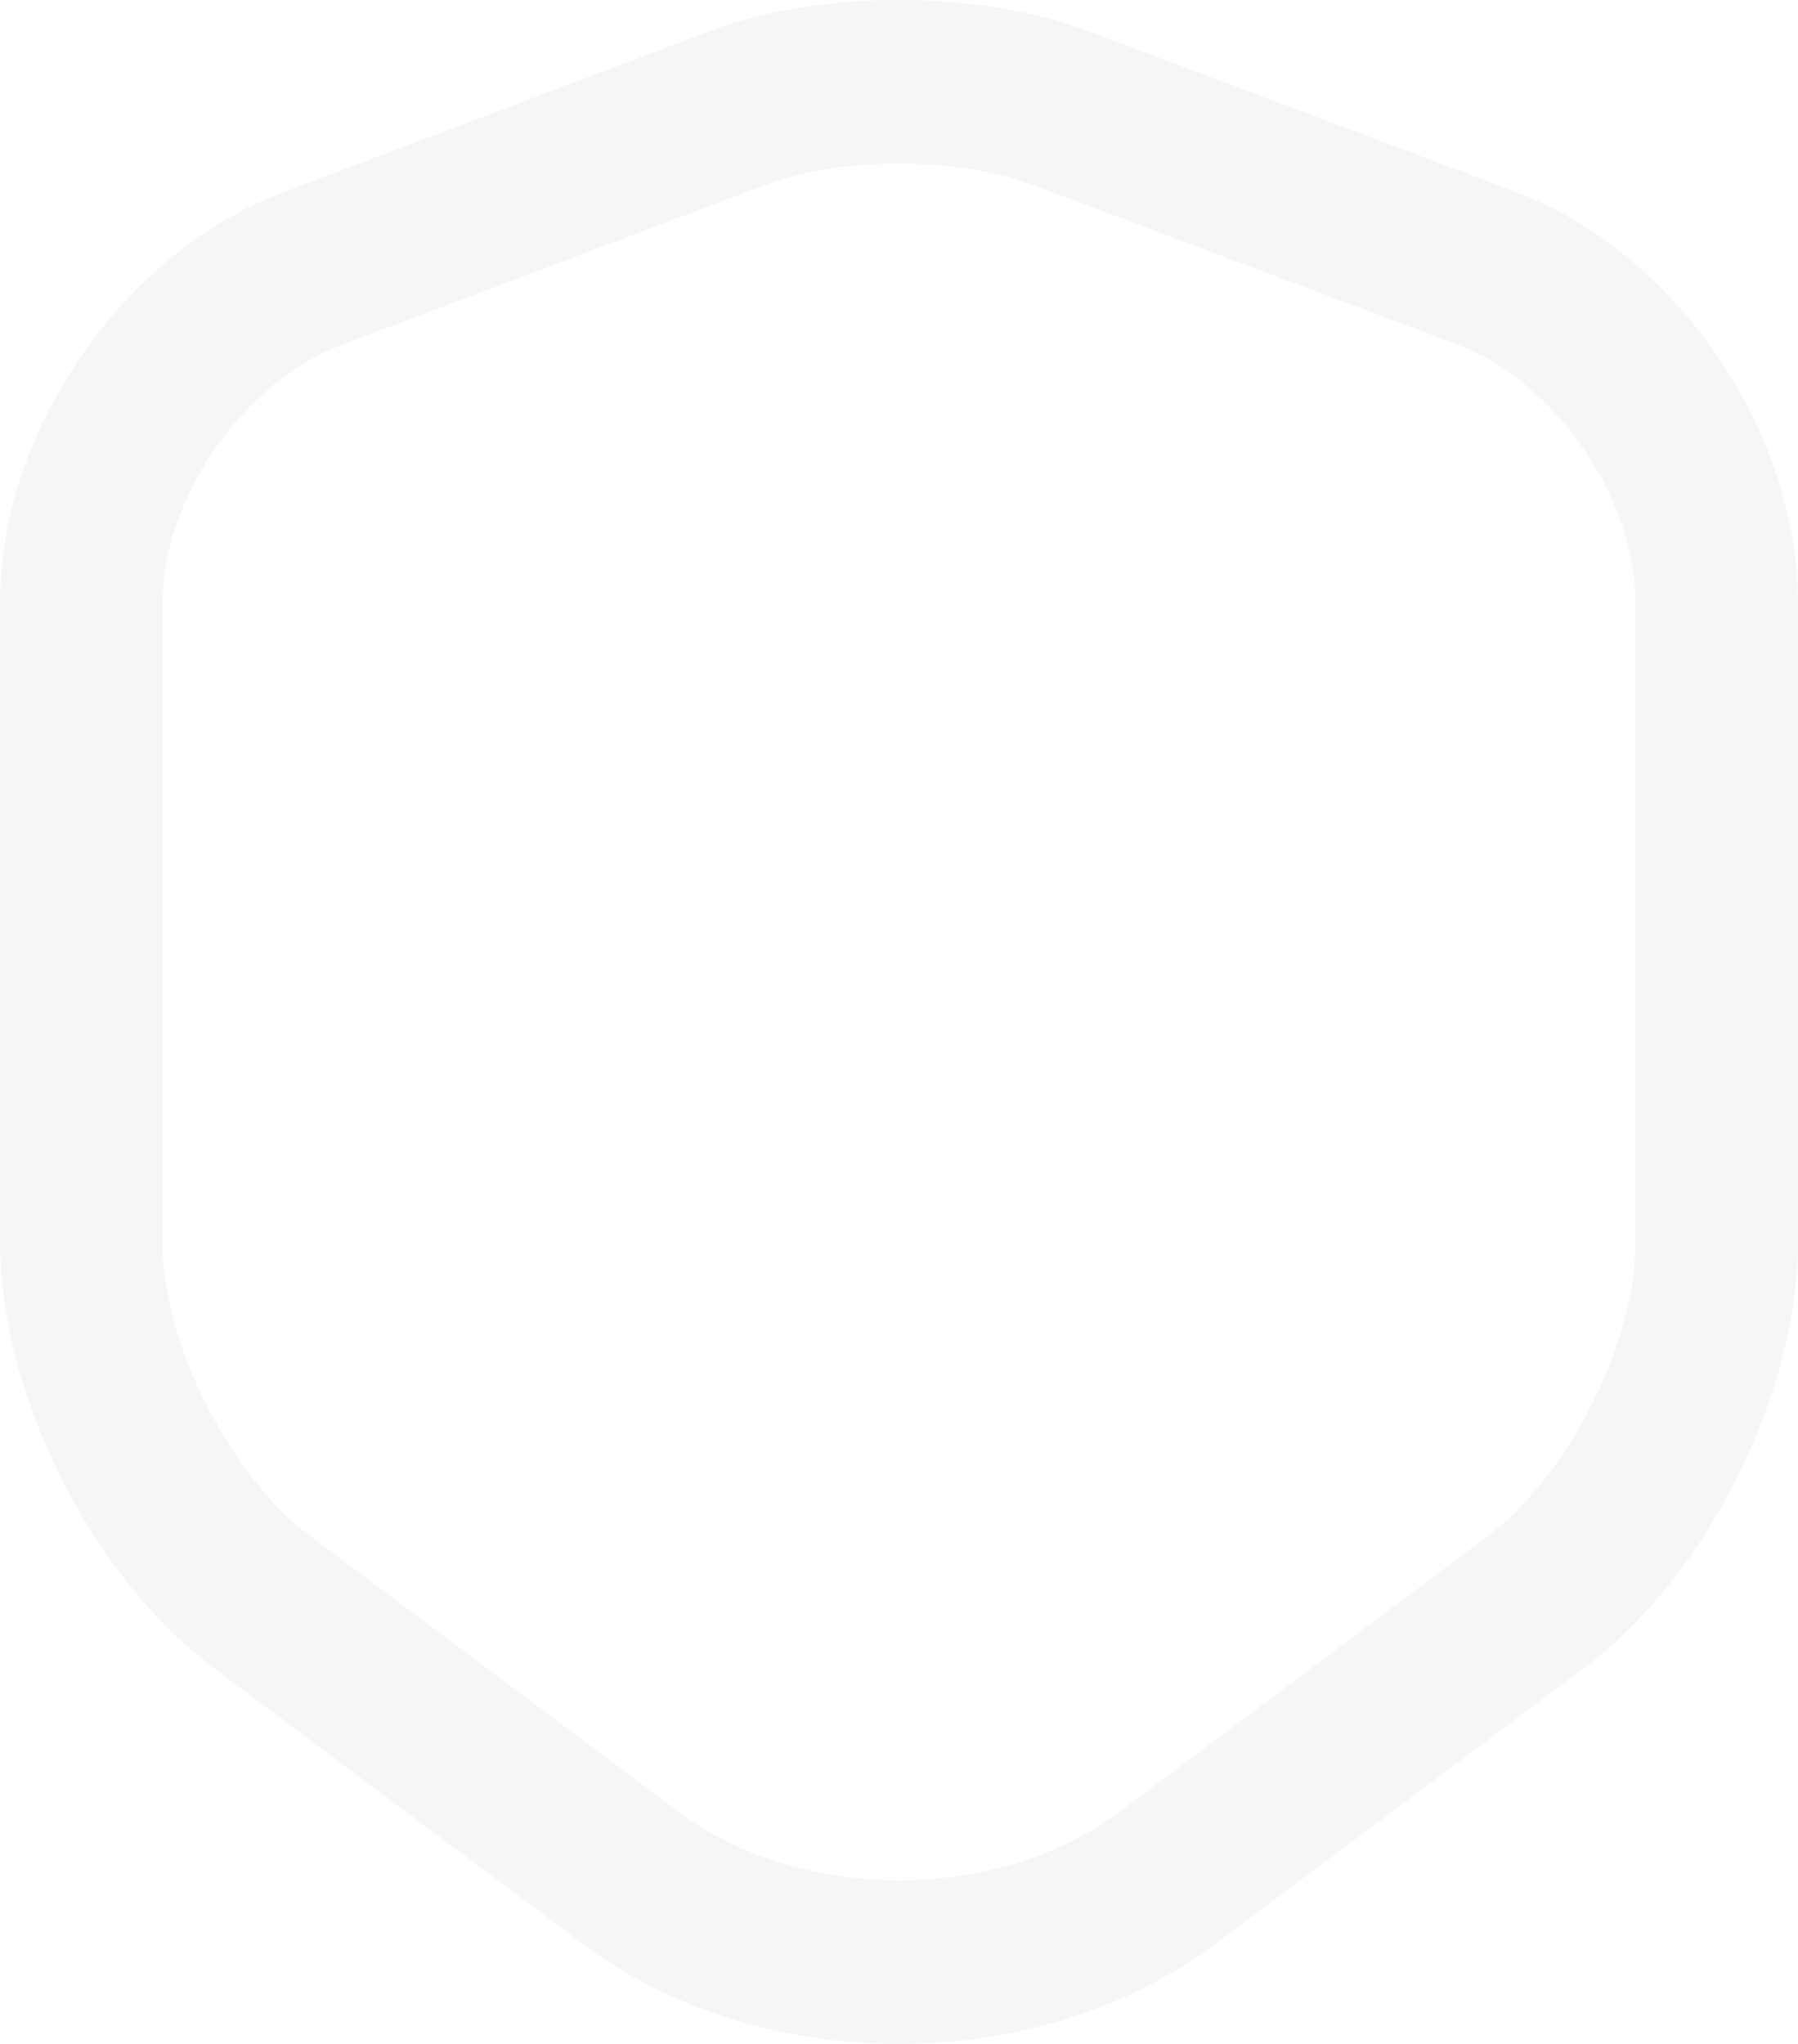 <svg width="66" height="75" viewBox="0 0 66 75" fill="none" xmlns="http://www.w3.org/2000/svg">
<path d="M28.221 6.738L12.533 12.66C8.917 14.014 5.962 18.298 5.962 22.141V45.544C5.962 49.261 8.414 54.143 11.401 56.379L24.92 66.49C29.353 69.829 36.647 69.829 41.08 66.49L54.6 56.379C57.586 54.143 60.039 49.261 60.039 45.544V22.141C60.039 18.267 57.083 13.983 53.468 12.628L37.779 6.738C35.107 5.762 30.831 5.762 28.221 6.738Z" fill="white"/>
<path d="M60.038 22.14C60.038 18.387 57.265 14.249 53.804 12.763L53.468 12.629L37.779 6.738C35.107 5.762 30.83 5.762 28.221 6.738L12.533 12.66L12.196 12.796C8.735 14.282 5.962 18.418 5.962 22.14V45.544L5.968 45.896C6.115 49.563 8.508 54.213 11.401 56.379L24.92 66.49C29.353 69.829 36.647 69.829 41.08 66.49L54.599 56.379C57.492 54.213 59.885 49.563 60.032 45.896L60.038 45.544V22.14ZM66 45.544C66 48.601 65.034 51.687 63.758 54.227C62.481 56.771 60.587 59.378 58.155 61.199L58.153 61.201L44.633 71.312L44.633 71.311C41.205 73.886 36.962 75 33 75C29.038 75 24.795 73.887 21.366 71.311V71.312L7.848 61.201L7.845 61.199C5.413 59.378 3.519 56.771 2.242 54.227C0.966 51.687 0 48.601 0 45.544V22.14C4.83932e-05 18.742 1.27 15.535 3.002 13.033C4.733 10.531 7.278 8.225 10.441 7.036L26.129 1.114L26.138 1.111L26.146 1.108C28.318 0.295 30.795 0 32.977 0C35.029 2.01555e-05 37.329 0.261 39.401 0.949L39.812 1.093L39.836 1.101L39.861 1.111L55.549 7.001H55.548C58.717 8.189 61.268 10.499 63.002 13.01C64.737 15.522 66 18.735 66 22.14V45.544Z" fill="black" fill-opacity="0.039"/>
<g filter="url(#filter0_dddd_65_920)">
<path d="M23.816 34.84C24.068 32.318 25.021 30.2 26.687 28.48C28.649 26.457 31.116 25.439 34.094 25.439C37.426 25.439 40.013 26.792 41.842 29.492H44.745C43.704 27.5 42.272 25.926 40.454 24.769C38.637 23.612 36.517 23.031 34.101 23.031C30.435 23.031 27.356 24.301 24.863 26.837C22.674 29.055 21.45 31.723 21.172 34.84H23.816Z" fill="white"/>
<path d="M34.1 22.28C36.64 22.28 38.902 22.893 40.852 24.135C42.783 25.365 44.304 27.038 45.404 29.142L45.979 30.242H41.449L41.227 29.915C39.541 27.427 37.187 26.19 34.094 26.19C31.304 26.19 29.034 27.135 27.22 29.005L27.219 29.004C25.679 30.594 24.794 32.551 24.558 34.915L24.49 35.591H20.357L20.43 34.773L20.497 34.161C20.889 31.131 22.166 28.505 24.335 26.307C26.972 23.625 30.244 22.28 34.1 22.28ZM34.1 23.031C30.435 23.031 27.355 24.302 24.863 26.837L24.463 27.257C22.524 29.39 21.432 31.918 21.172 34.84H23.816C24.069 32.318 25.021 30.199 26.687 28.48C28.649 26.457 31.116 25.439 34.094 25.439L34.404 25.443C37.483 25.523 39.908 26.791 41.668 29.242L41.843 29.491H44.744C43.768 27.625 42.448 26.125 40.79 24.991L40.454 24.77C38.75 23.685 36.781 23.106 34.55 23.038L34.1 23.031Z" fill="white"/>
<path d="M34.084 47.011C31.106 47.011 28.639 45.999 26.683 43.97C25.194 42.434 24.272 40.569 23.913 38.388H21.263C21.66 41.176 22.853 43.584 24.853 45.614C27.345 48.148 30.424 49.419 34.09 49.419C36.507 49.419 38.627 48.838 40.444 47.681C42.261 46.524 43.693 44.943 44.734 42.958H41.832C40.002 45.658 37.415 47.011 34.084 47.011Z" fill="white"/>
<path d="M24.545 37.637L24.648 38.265L24.717 38.643C25.068 40.39 25.815 41.898 26.964 43.175L27.216 43.446L27.218 43.447L27.562 43.787C29.31 45.434 31.468 46.26 34.084 46.26V47.01L33.531 46.998C30.799 46.88 28.517 45.872 26.683 43.97C25.194 42.434 24.273 40.569 23.913 38.388H21.263C21.66 41.176 22.853 43.585 24.853 45.614C27.267 48.07 30.233 49.339 33.748 49.416L34.091 49.419C36.356 49.419 38.361 48.908 40.1 47.891L40.444 47.681C42.261 46.524 43.694 44.943 44.735 42.958H41.832C40.002 45.658 37.415 47.01 34.084 47.01V46.26C37.177 46.26 39.53 45.023 41.216 42.535L41.438 42.207H45.971L45.394 43.309C44.295 45.404 42.774 47.086 40.842 48.316C38.892 49.557 36.63 50.17 34.091 50.17C30.233 50.17 26.961 48.825 24.324 46.142V46.141C22.212 43.999 20.946 41.443 20.525 38.494L20.403 37.637H24.545Z" fill="white"/>
</g>
<defs>
<filter id="filter0_dddd_65_920" x="18.105" y="20.778" width="32.379" height="35.398" filterUnits="userSpaceOnUse" color-interpolation-filters="sRGB">
<feFlood flood-opacity="0" result="BackgroundImageFix"/>
<feColorMatrix in="SourceAlpha" type="matrix" values="0 0 0 0 0 0 0 0 0 0 0 0 0 0 0 0 0 0 127 0" result="hardAlpha"/>
<feOffset dx="1.502" dy="3.003"/>
<feGaussianBlur stdDeviation="1.502"/>
<feComposite in2="hardAlpha" operator="out"/>
<feColorMatrix type="matrix" values="0 0 0 0 0.245 0 0 0 0 0.382 0 0 0 0 0.438 0 0 0 0.1 0"/>
<feBlend mode="normal" in2="BackgroundImageFix" result="effect1_dropShadow_65_920"/>
<feColorMatrix in="SourceAlpha" type="matrix" values="0 0 0 0 0 0 0 0 0 0 0 0 0 0 0 0 0 0 127 0" result="hardAlpha"/>
<feMorphology radius="0.751" operator="erode" in="SourceAlpha" result="effect2_dropShadow_65_920"/>
<feOffset dy="0.751"/>
<feGaussianBlur stdDeviation="0.751"/>
<feComposite in2="hardAlpha" operator="out"/>
<feColorMatrix type="matrix" values="0 0 0 0 0 0 0 0 0 0 0 0 0 0 0 0 0 0 0.1 0"/>
<feBlend mode="normal" in2="effect1_dropShadow_65_920" result="effect2_dropShadow_65_920"/>
<feColorMatrix in="SourceAlpha" type="matrix" values="0 0 0 0 0 0 0 0 0 0 0 0 0 0 0 0 0 0 127 0" result="hardAlpha"/>
<feOffset dy="0.751"/>
<feGaussianBlur stdDeviation="1.126"/>
<feComposite in2="hardAlpha" operator="out"/>
<feColorMatrix type="matrix" values="0 0 0 0 0 0 0 0 0 0 0 0 0 0 0 0 0 0 0.1 0"/>
<feBlend mode="normal" in2="effect2_dropShadow_65_920" result="effect3_dropShadow_65_920"/>
<feColorMatrix in="SourceAlpha" type="matrix" values="0 0 0 0 0 0 0 0 0 0 0 0 0 0 0 0 0 0 127 0" result="hardAlpha"/>
<feMorphology radius="0.751" operator="dilate" in="SourceAlpha" result="effect4_dropShadow_65_920"/>
<feOffset/>
<feComposite in2="hardAlpha" operator="out"/>
<feColorMatrix type="matrix" values="0 0 0 0 0.075 0 0 0 0 0.075 0 0 0 0 0.086 0 0 0 0.05 0"/>
<feBlend mode="normal" in2="effect3_dropShadow_65_920" result="effect4_dropShadow_65_920"/>
<feBlend mode="normal" in="SourceGraphic" in2="effect4_dropShadow_65_920" result="shape"/>
</filter>
</defs>
</svg>
